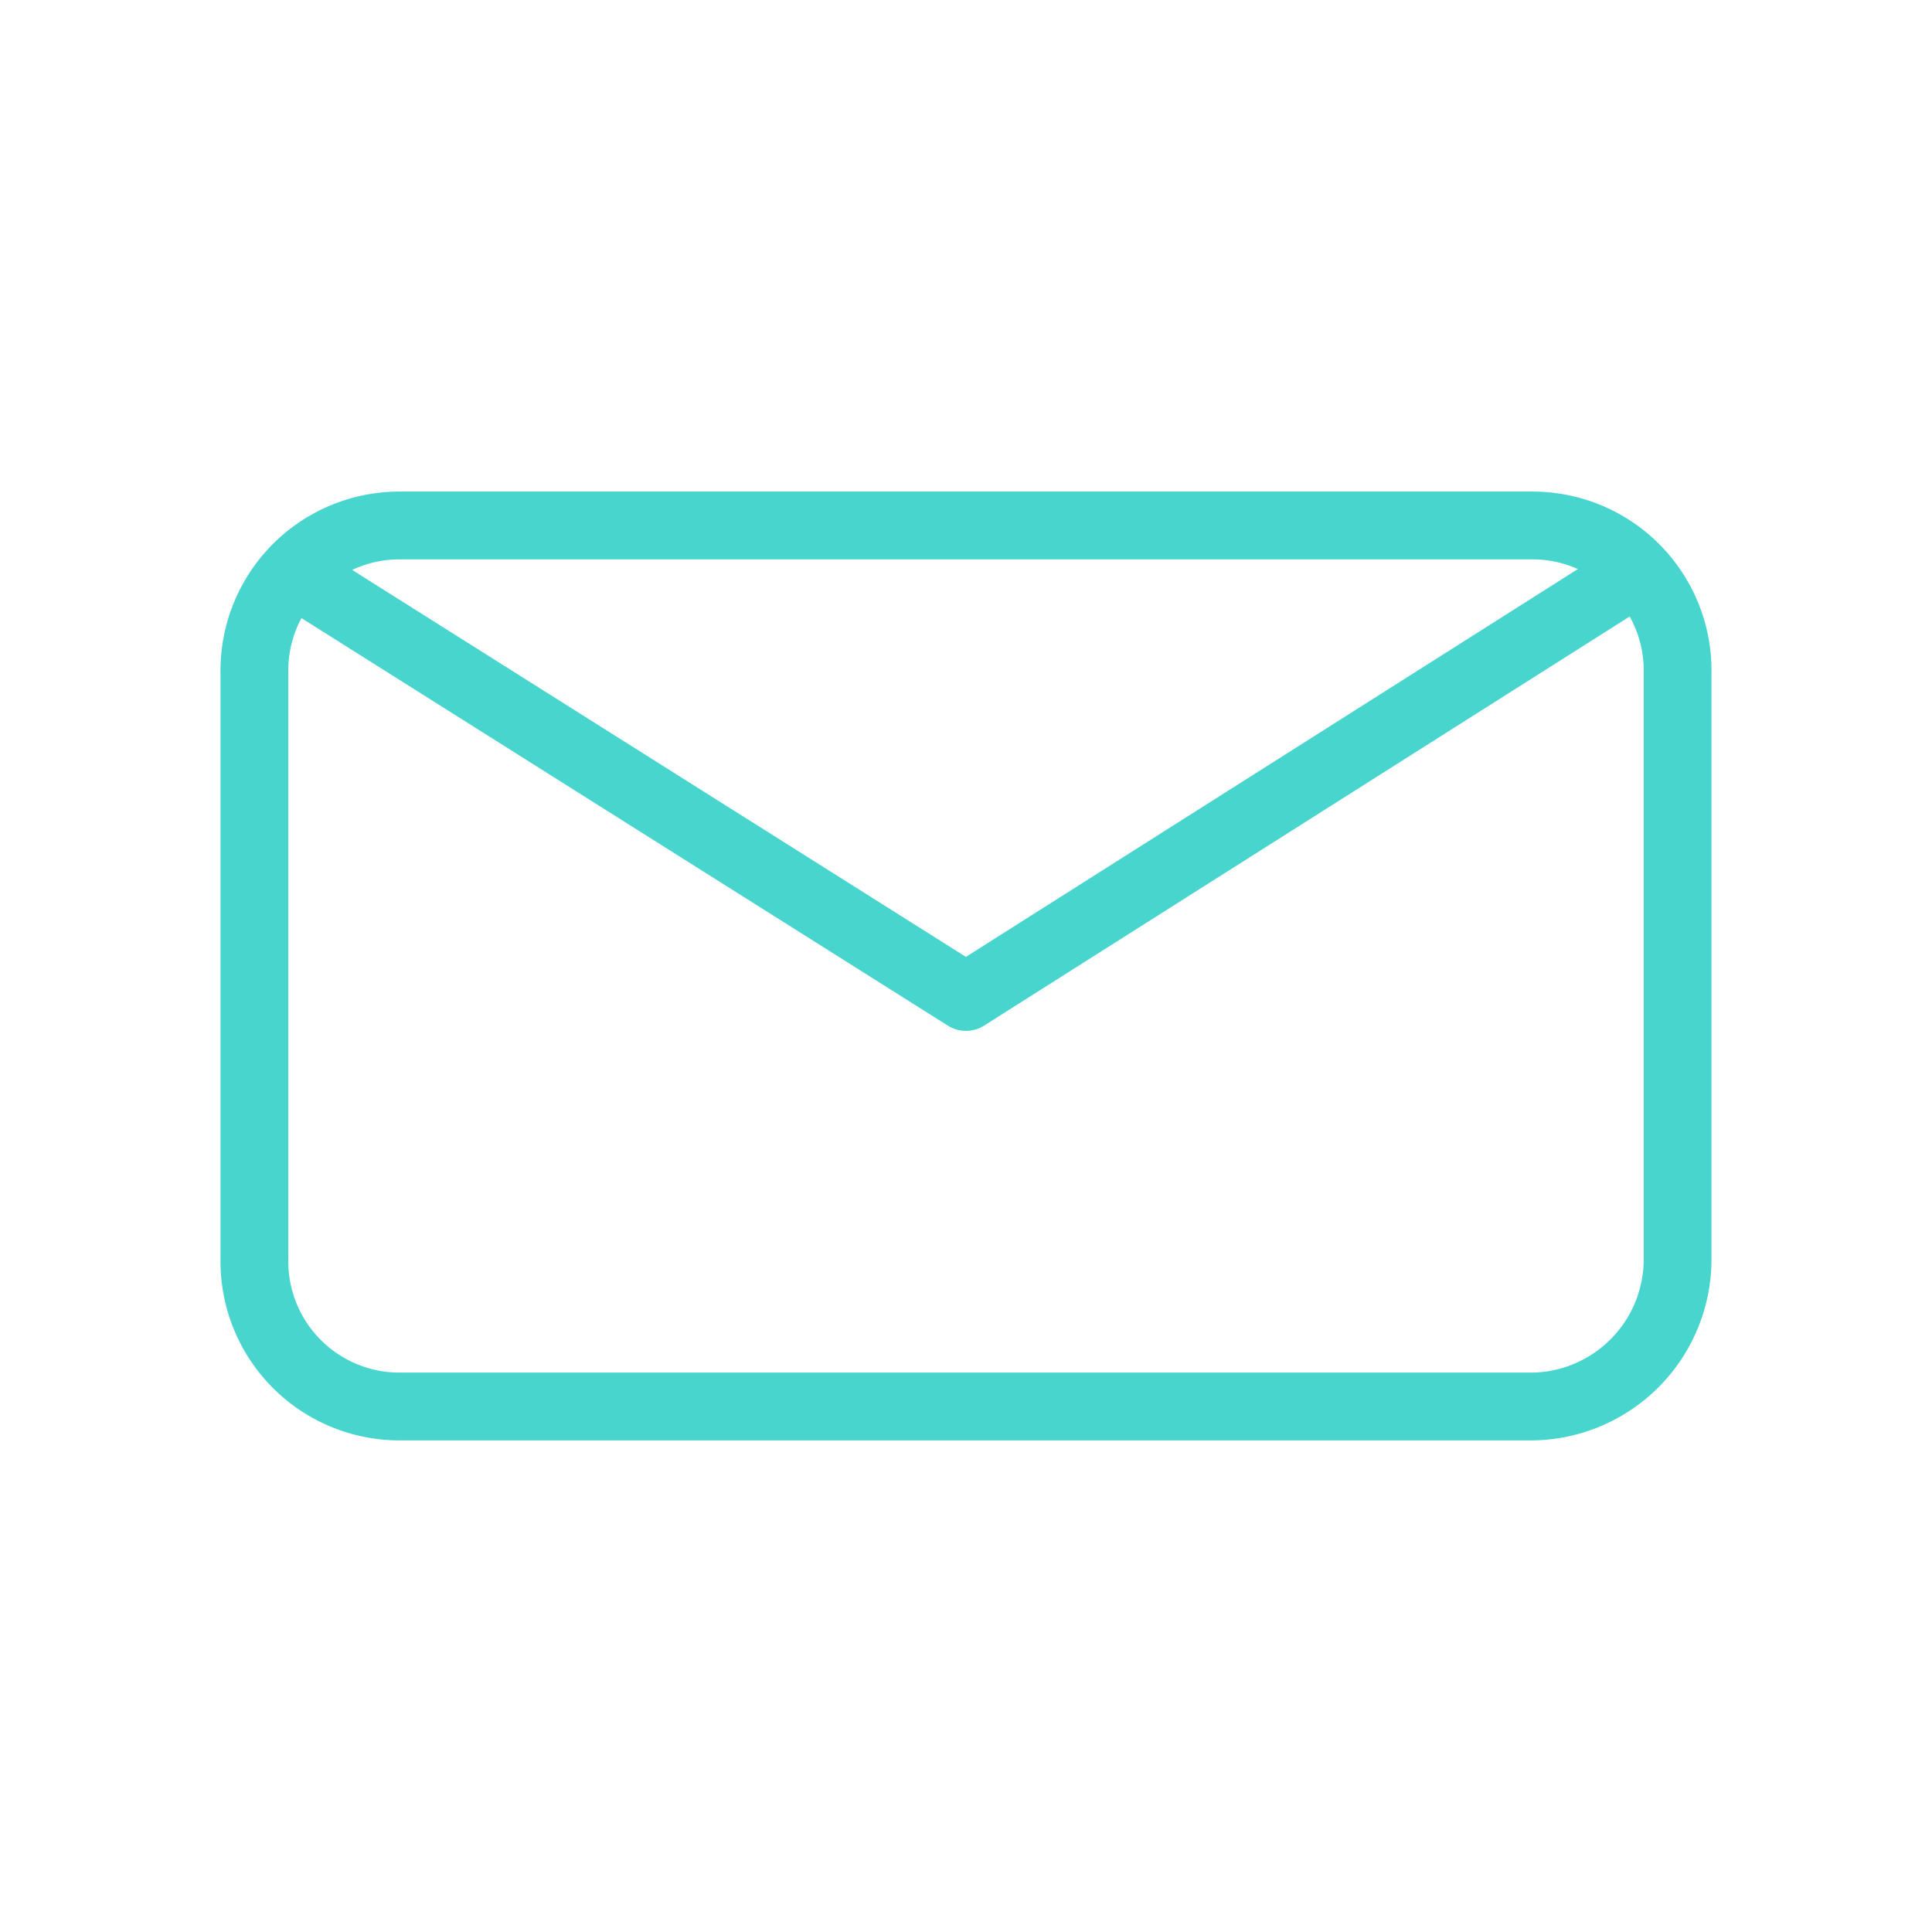 <svg xmlns="http://www.w3.org/2000/svg" xmlns:xlink="http://www.w3.org/1999/xlink" width="57" height="57" viewBox="0 0 57 57">
  <defs>
    <clipPath id="clip-path">
      <rect id="Rectangle_3826" data-name="Rectangle 3826" width="57" height="57" fill="#fff" stroke="#707070" stroke-width="1"/>
    </clipPath>
  </defs>
  <g id="email-icon" clip-path="url(#clip-path)">
    <g id="email-sm" transform="translate(7.506 15.503)">
      <path id="Path_222" data-name="Path 222" d="M39.23,27.493H5.758A4.281,4.281,0,0,1,1.5,23.127V5.866A4.281,4.281,0,0,1,5.758,1.5H39.23a4.281,4.281,0,0,1,4.258,4.366V23.127A4.346,4.346,0,0,1,39.23,27.493Z" transform="translate(-1.5 -1.5)" fill="none" stroke="#47d5cd" stroke-linecap="round" stroke-linejoin="round" stroke-miterlimit="10" stroke-width="2"/>
      <path id="Path_223" data-name="Path 223" d="M41.531,3.3,22.465,15.383,3.3,3.3" transform="translate(-1.472 -1.472)" fill="none" stroke="#47d5cd" stroke-linecap="round" stroke-linejoin="round" stroke-miterlimit="10" stroke-width="2"/>
    </g>
  </g>
</svg>
